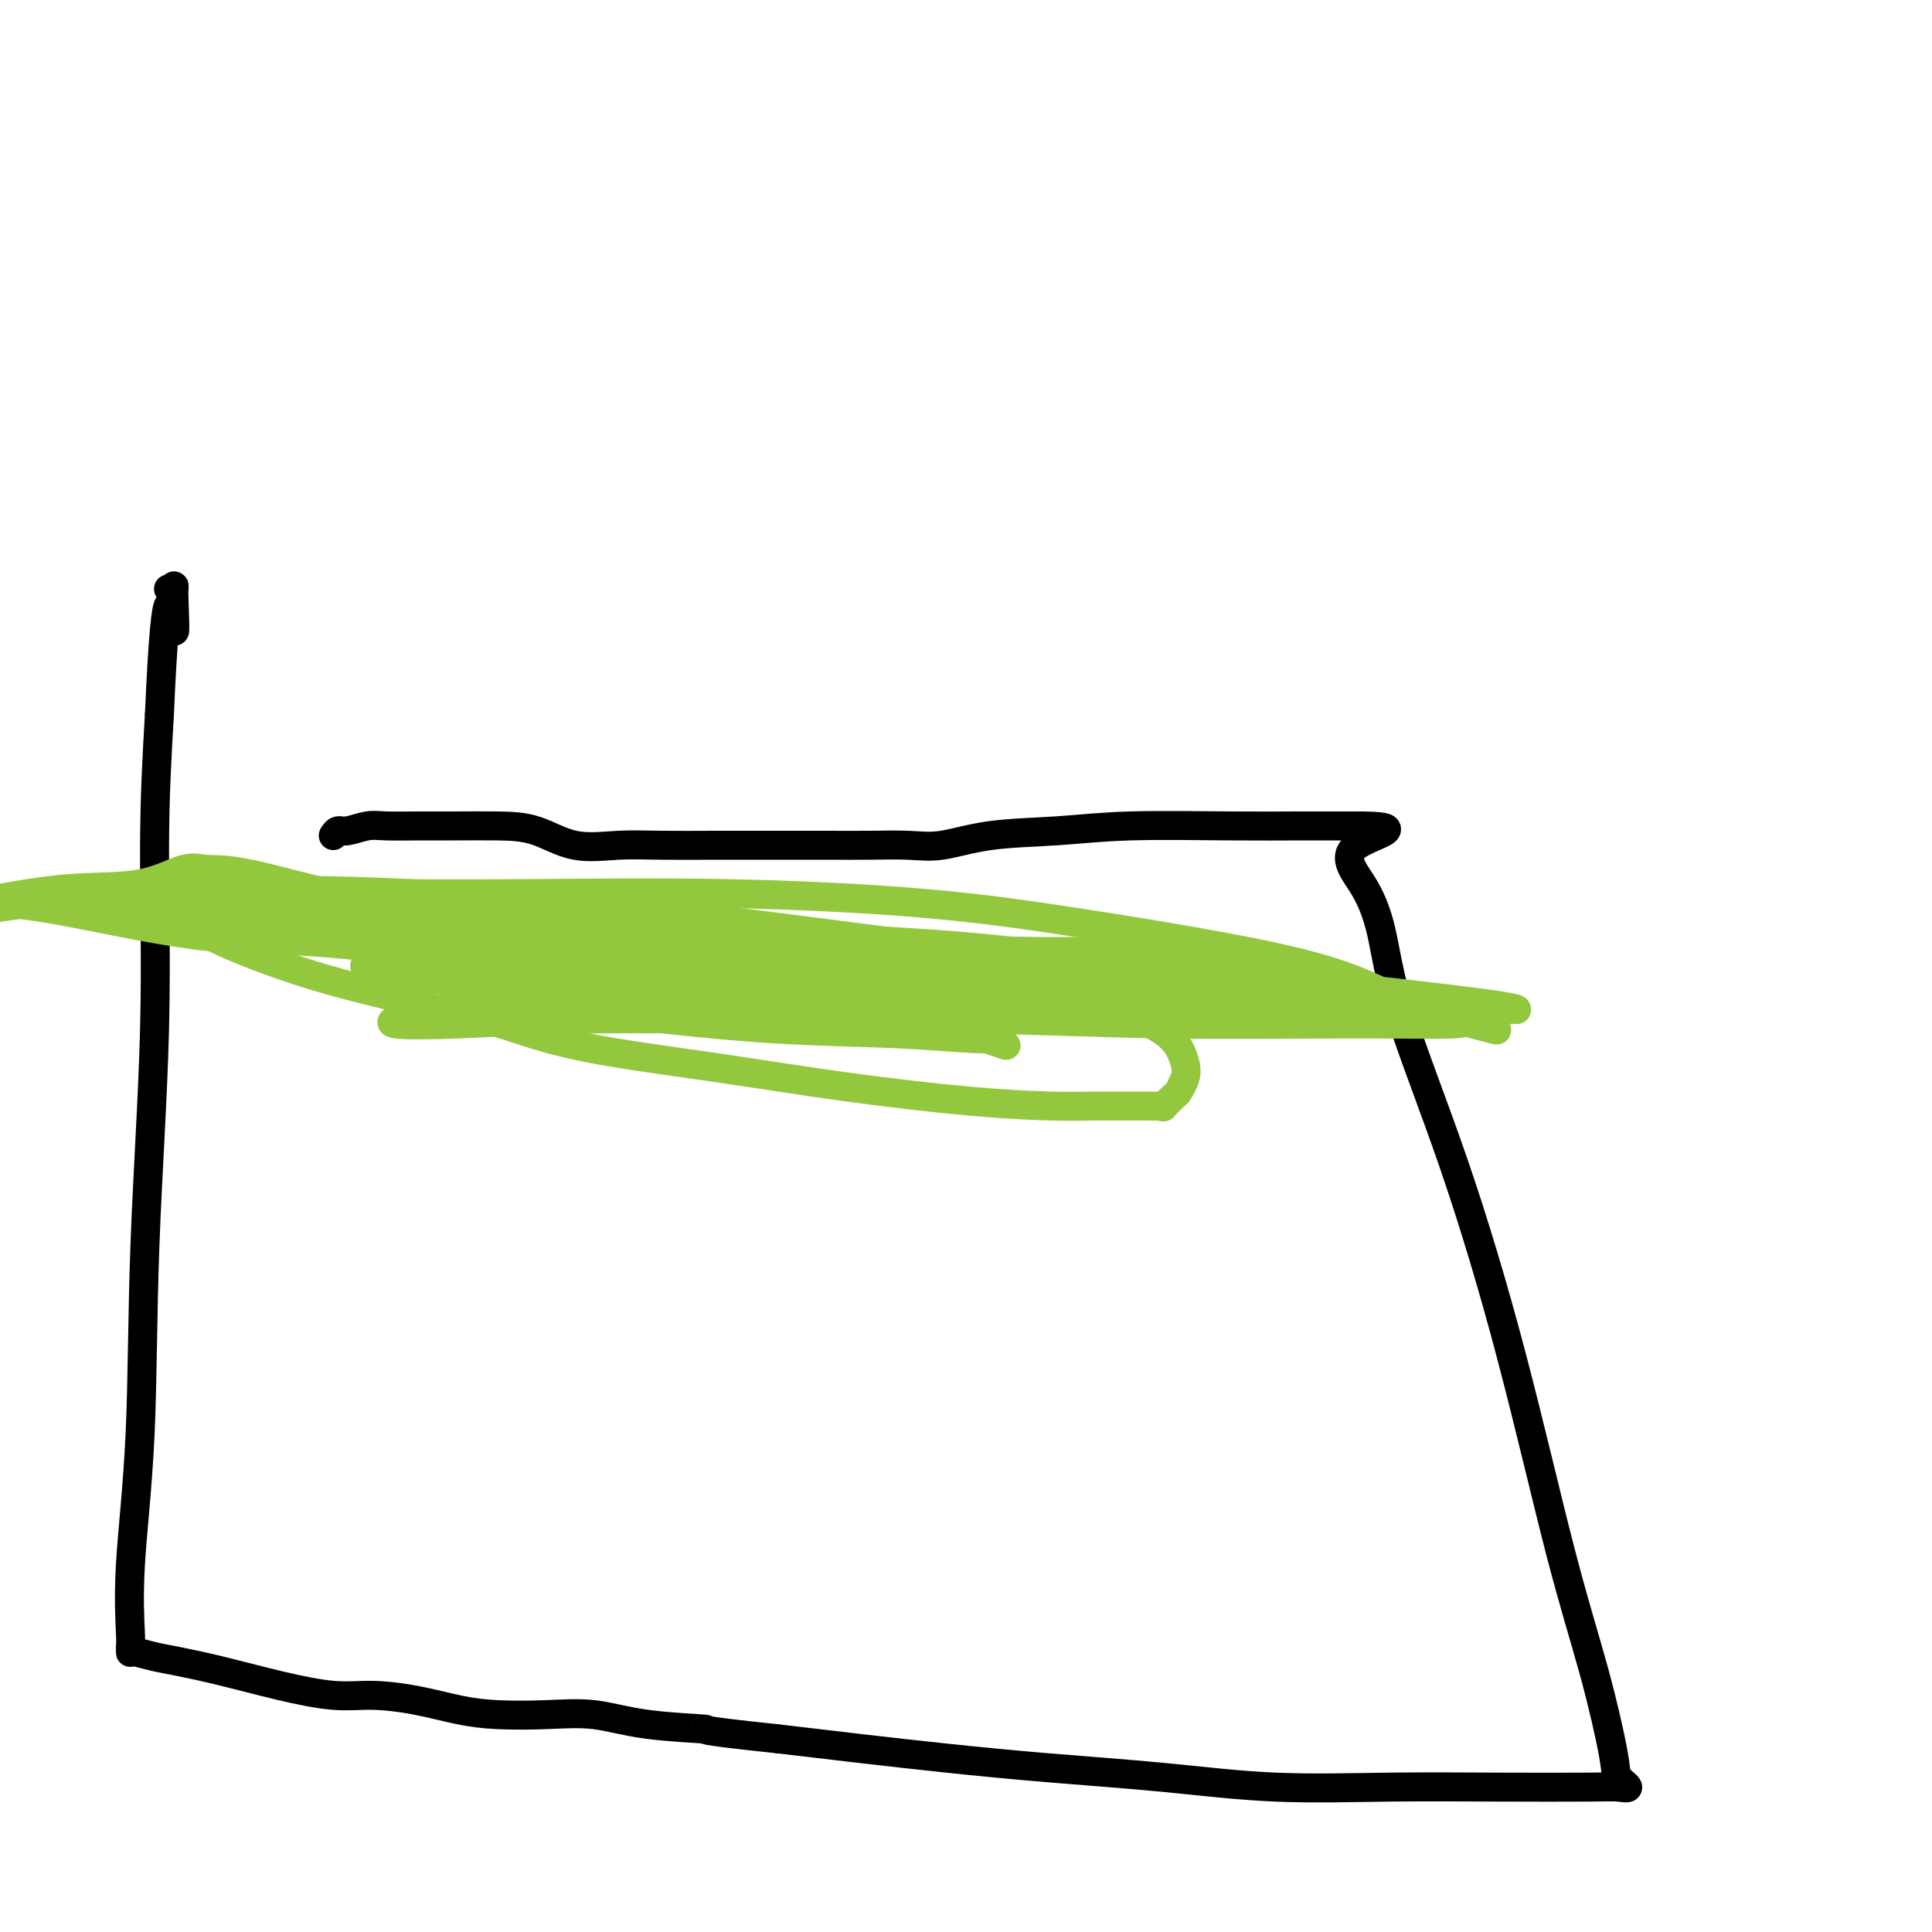 <svg viewBox='0 0 400 400' version='1.1' xmlns='http://www.w3.org/2000/svg' xmlns:xlink='http://www.w3.org/1999/xlink'><g fill='none' stroke='#000000' stroke-width='6' stroke-linecap='round' stroke-linejoin='round'><path d='M69,173c0.297,-0.453 0.595,-0.906 1,-1c0.405,-0.094 0.919,0.171 2,0c1.081,-0.171 2.730,-0.778 4,-1c1.270,-0.222 2.161,-0.059 4,0c1.839,0.059 4.627,0.013 7,0c2.373,-0.013 4.330,0.007 7,0c2.670,-0.007 6.054,-0.040 9,0c2.946,0.040 5.456,0.154 8,1c2.544,0.846 5.122,2.423 8,3c2.878,0.577 6.055,0.155 9,0c2.945,-0.155 5.656,-0.041 9,0c3.344,0.041 7.320,0.011 11,0c3.680,-0.011 7.065,-0.001 11,0c3.935,0.001 8.422,-0.007 12,0c3.578,0.007 6.248,0.027 9,0c2.752,-0.027 5.588,-0.102 8,0c2.412,0.102 4.401,0.381 7,0c2.599,-0.381 5.809,-1.423 10,-2c4.191,-0.577 9.363,-0.691 14,-1c4.637,-0.309 8.738,-0.815 15,-1c6.262,-0.185 14.683,-0.050 21,0c6.317,0.050 10.528,0.013 14,0c3.472,-0.013 6.204,-0.004 8,0c1.796,0.004 2.656,0.001 3,0c0.344,-0.001 0.172,-0.001 0,0'/><path d='M280,171c13.373,-0.083 4.305,1.709 1,4c-3.305,2.291 -0.846,5.082 1,8c1.846,2.918 3.079,5.964 4,10c0.921,4.036 1.530,9.063 4,17c2.470,7.937 6.802,18.784 11,31c4.198,12.216 8.261,25.801 12,40c3.739,14.199 7.155,29.014 10,40c2.845,10.986 5.121,18.145 7,25c1.879,6.855 3.361,13.406 4,17c0.639,3.594 0.436,4.231 1,5c0.564,0.769 1.896,1.670 2,2c0.104,0.330 -1.021,0.090 -2,0c-0.979,-0.090 -1.813,-0.030 -6,0c-4.187,0.030 -11.726,0.030 -19,0c-7.274,-0.030 -14.282,-0.091 -22,0c-7.718,0.091 -16.146,0.334 -24,0c-7.854,-0.334 -15.135,-1.244 -23,-2c-7.865,-0.756 -16.314,-1.357 -24,-2c-7.686,-0.643 -14.608,-1.327 -21,-2c-6.392,-0.673 -12.255,-1.335 -18,-2c-5.745,-0.665 -11.373,-1.332 -17,-2'/><path d='M161,360c-18.748,-1.972 -14.119,-1.901 -15,-2c-0.881,-0.099 -7.271,-0.368 -12,-1c-4.729,-0.632 -7.798,-1.626 -11,-2c-3.202,-0.374 -6.539,-0.129 -10,0c-3.461,0.129 -7.047,0.141 -10,0c-2.953,-0.141 -5.274,-0.435 -8,-1c-2.726,-0.565 -5.856,-1.401 -9,-2c-3.144,-0.599 -6.301,-0.962 -9,-1c-2.699,-0.038 -4.941,0.250 -8,0c-3.059,-0.250 -6.935,-1.037 -11,-2c-4.065,-0.963 -8.319,-2.100 -12,-3c-3.681,-0.900 -6.790,-1.561 -9,-2c-2.210,-0.439 -3.520,-0.657 -5,-1c-1.480,-0.343 -3.128,-0.812 -4,-1c-0.872,-0.188 -0.968,-0.094 -1,0c-0.032,0.094 -0.002,0.189 0,0c0.002,-0.189 -0.026,-0.660 0,-1c0.026,-0.340 0.106,-0.548 0,-3c-0.106,-2.452 -0.397,-7.147 0,-14c0.397,-6.853 1.482,-15.864 2,-27c0.518,-11.136 0.469,-24.397 1,-39c0.531,-14.603 1.643,-30.547 2,-45c0.357,-14.453 -0.041,-27.415 0,-38c0.041,-10.585 0.520,-18.792 1,-27'/><path d='M33,148c1.457,-33.680 2.600,-20.881 3,-18c0.400,2.881 0.056,-4.156 0,-7c-0.056,-2.844 0.177,-1.497 0,-1c-0.177,0.497 -0.765,0.142 -1,0c-0.235,-0.142 -0.118,-0.071 0,0'/></g>
<g fill='none' stroke='#93C83E' stroke-width='6' stroke-linecap='round' stroke-linejoin='round'><path d='M36,189c0.132,-0.358 0.263,-0.716 1,0c0.737,0.716 2.078,2.506 7,5c4.922,2.494 13.423,5.692 21,8c7.577,2.308 14.231,3.727 19,5c4.769,1.273 7.655,2.402 10,3c2.345,0.598 4.149,0.666 6,1c1.851,0.334 3.747,0.933 7,2c3.253,1.067 7.862,2.601 15,4c7.138,1.399 16.806,2.662 26,4c9.194,1.338 17.914,2.751 27,4c9.086,1.249 18.537,2.335 26,3c7.463,0.665 12.938,0.910 17,1c4.062,0.090 6.712,0.024 8,0c1.288,-0.024 1.213,-0.006 2,0c0.787,0.006 2.436,0.001 3,0c0.564,-0.001 0.044,0.002 1,0c0.956,-0.002 3.387,-0.007 5,0c1.613,0.007 2.407,0.028 3,0c0.593,-0.028 0.985,-0.104 1,0c0.015,0.104 -0.346,0.389 0,0c0.346,-0.389 1.401,-1.451 2,-2c0.599,-0.549 0.743,-0.585 1,-1c0.257,-0.415 0.629,-1.207 1,-2'/><path d='M245,224c0.893,-1.623 0.624,-3.180 0,-5c-0.624,-1.820 -1.605,-3.901 -5,-6c-3.395,-2.099 -9.204,-4.215 -16,-6c-6.796,-1.785 -14.581,-3.239 -23,-5c-8.419,-1.761 -17.474,-3.830 -26,-5c-8.526,-1.170 -16.523,-1.442 -24,-2c-7.477,-0.558 -14.432,-1.403 -21,-2c-6.568,-0.597 -12.747,-0.945 -18,-1c-5.253,-0.055 -9.581,0.182 -14,0c-4.419,-0.182 -8.930,-0.783 -12,-1c-3.070,-0.217 -4.700,-0.050 -7,0c-2.300,0.050 -5.269,-0.017 -7,0c-1.731,0.017 -2.223,0.116 -2,1c0.223,0.884 1.161,2.551 6,5c4.839,2.449 13.581,5.679 23,8c9.419,2.321 19.516,3.732 30,5c10.484,1.268 21.354,2.392 31,3c9.646,0.608 18.068,0.698 25,1c6.932,0.302 12.373,0.814 16,1c3.627,0.186 5.441,0.045 6,0c0.559,-0.045 -0.138,0.004 -1,0c-0.862,-0.004 -1.891,-0.063 -8,-1c-6.109,-0.937 -17.299,-2.752 -30,-5c-12.701,-2.248 -26.915,-4.928 -41,-7c-14.085,-2.072 -28.043,-3.536 -42,-5'/><path d='M85,197c-26.612,-3.193 -32.142,-2.176 -41,-3c-8.858,-0.824 -21.043,-3.489 -29,-5c-7.957,-1.511 -11.684,-1.867 -14,-2c-2.316,-0.133 -3.221,-0.042 -3,0c0.221,0.042 1.568,0.034 7,0c5.432,-0.034 14.951,-0.095 28,1c13.049,1.095 29.629,3.347 48,5c18.371,1.653 38.533,2.706 57,4c18.467,1.294 35.240,2.830 50,4c14.760,1.170 27.507,1.973 37,3c9.493,1.027 15.731,2.277 19,3c3.269,0.723 3.569,0.918 4,1c0.431,0.082 0.994,0.052 1,0c0.006,-0.052 -0.544,-0.126 -1,0c-0.456,0.126 -0.818,0.451 -6,1c-5.182,0.549 -15.183,1.320 -28,1c-12.817,-0.320 -28.451,-1.731 -43,-3c-14.549,-1.269 -28.012,-2.395 -41,-3c-12.988,-0.605 -25.502,-0.688 -34,-1c-8.498,-0.312 -12.980,-0.853 -15,-1c-2.020,-0.147 -1.577,0.101 -1,0c0.577,-0.101 1.289,-0.550 2,-1'/><path d='M82,201c-17.568,-1.721 4.511,-1.525 19,-2c14.489,-0.475 21.387,-1.621 33,-2c11.613,-0.379 27.941,0.007 42,0c14.059,-0.007 25.851,-0.409 37,0c11.149,0.409 21.657,1.630 29,2c7.343,0.370 11.521,-0.110 13,0c1.479,0.110 0.259,0.810 0,1c-0.259,0.190 0.441,-0.132 -2,0c-2.441,0.132 -8.025,0.717 -17,0c-8.975,-0.717 -21.342,-2.736 -36,-4c-14.658,-1.264 -31.608,-1.774 -47,-3c-15.392,-1.226 -29.225,-3.170 -42,-4c-12.775,-0.830 -24.490,-0.548 -34,-1c-9.510,-0.452 -16.813,-1.637 -20,-2c-3.187,-0.363 -2.256,0.098 -2,0c0.256,-0.098 -0.162,-0.754 3,-1c3.162,-0.246 9.904,-0.083 19,0c9.096,0.083 20.545,0.086 33,0c12.455,-0.086 25.917,-0.259 40,0c14.083,0.259 28.787,0.952 41,2c12.213,1.048 21.933,2.452 32,4c10.067,1.548 20.479,3.241 30,5c9.521,1.759 18.150,3.585 25,6c6.850,2.415 11.921,5.419 16,7c4.079,1.581 7.165,1.737 9,2c1.835,0.263 2.417,0.631 3,1'/><path d='M306,212c8.009,2.474 1.532,0.659 -1,0c-2.532,-0.659 -1.118,-0.162 -4,0c-2.882,0.162 -10.060,-0.010 -21,0c-10.940,0.010 -25.641,0.202 -39,0c-13.359,-0.202 -25.375,-0.799 -39,-1c-13.625,-0.201 -28.859,-0.004 -43,0c-14.141,0.004 -27.191,-0.183 -38,0c-10.809,0.183 -19.378,0.735 -26,1c-6.622,0.265 -11.297,0.243 -13,0c-1.703,-0.243 -0.432,-0.705 0,-1c0.432,-0.295 0.027,-0.421 3,-1c2.973,-0.579 9.323,-1.611 18,-3c8.677,-1.389 19.680,-3.136 35,-4c15.320,-0.864 34.956,-0.844 54,-1c19.044,-0.156 37.495,-0.487 53,0c15.505,0.487 28.063,1.793 39,3c10.937,1.207 20.253,2.317 25,3c4.747,0.683 4.926,0.939 5,1c0.074,0.061 0.043,-0.075 -3,0c-3.043,0.075 -9.098,0.360 -17,0c-7.902,-0.360 -17.651,-1.364 -28,-2c-10.349,-0.636 -21.300,-0.902 -32,-1c-10.700,-0.098 -21.150,-0.026 -32,0c-10.850,0.026 -22.100,0.008 -32,0c-9.900,-0.008 -18.450,-0.004 -27,0'/><path d='M143,206c-30.462,-0.370 -21.118,0.203 -22,0c-0.882,-0.203 -11.991,-1.184 -19,-2c-7.009,-0.816 -9.917,-1.466 -12,-2c-2.083,-0.534 -3.341,-0.952 -4,-1c-0.659,-0.048 -0.718,0.274 0,0c0.718,-0.274 2.212,-1.145 8,-2c5.788,-0.855 15.869,-1.693 28,-2c12.131,-0.307 26.312,-0.082 39,0c12.688,0.082 23.884,0.021 35,0c11.116,-0.021 22.153,-0.001 29,0c6.847,0.001 9.503,-0.017 10,0c0.497,0.017 -1.165,0.067 -1,0c0.165,-0.067 2.158,-0.252 -2,0c-4.158,0.252 -14.468,0.940 -28,0c-13.532,-0.940 -30.286,-3.509 -51,-6c-20.714,-2.491 -45.387,-4.905 -68,-6c-22.613,-1.095 -43.165,-0.872 -58,0c-14.835,0.872 -23.953,2.392 -28,3c-4.047,0.608 -3.024,0.304 -2,0'/><path d='M0,186c-1.195,0.221 -2.390,0.441 0,0c2.390,-0.441 8.366,-1.545 14,-2c5.634,-0.455 10.927,-0.262 15,-1c4.073,-0.738 6.926,-2.407 9,-3c2.074,-0.593 3.367,-0.111 5,0c1.633,0.111 3.604,-0.149 9,1c5.396,1.149 14.215,3.706 25,6c10.785,2.294 23.536,4.325 37,7c13.464,2.675 27.640,5.995 41,9c13.360,3.005 25.905,5.694 35,8c9.095,2.306 14.742,4.230 17,5c2.258,0.770 1.129,0.385 0,0'/></g>
</svg>